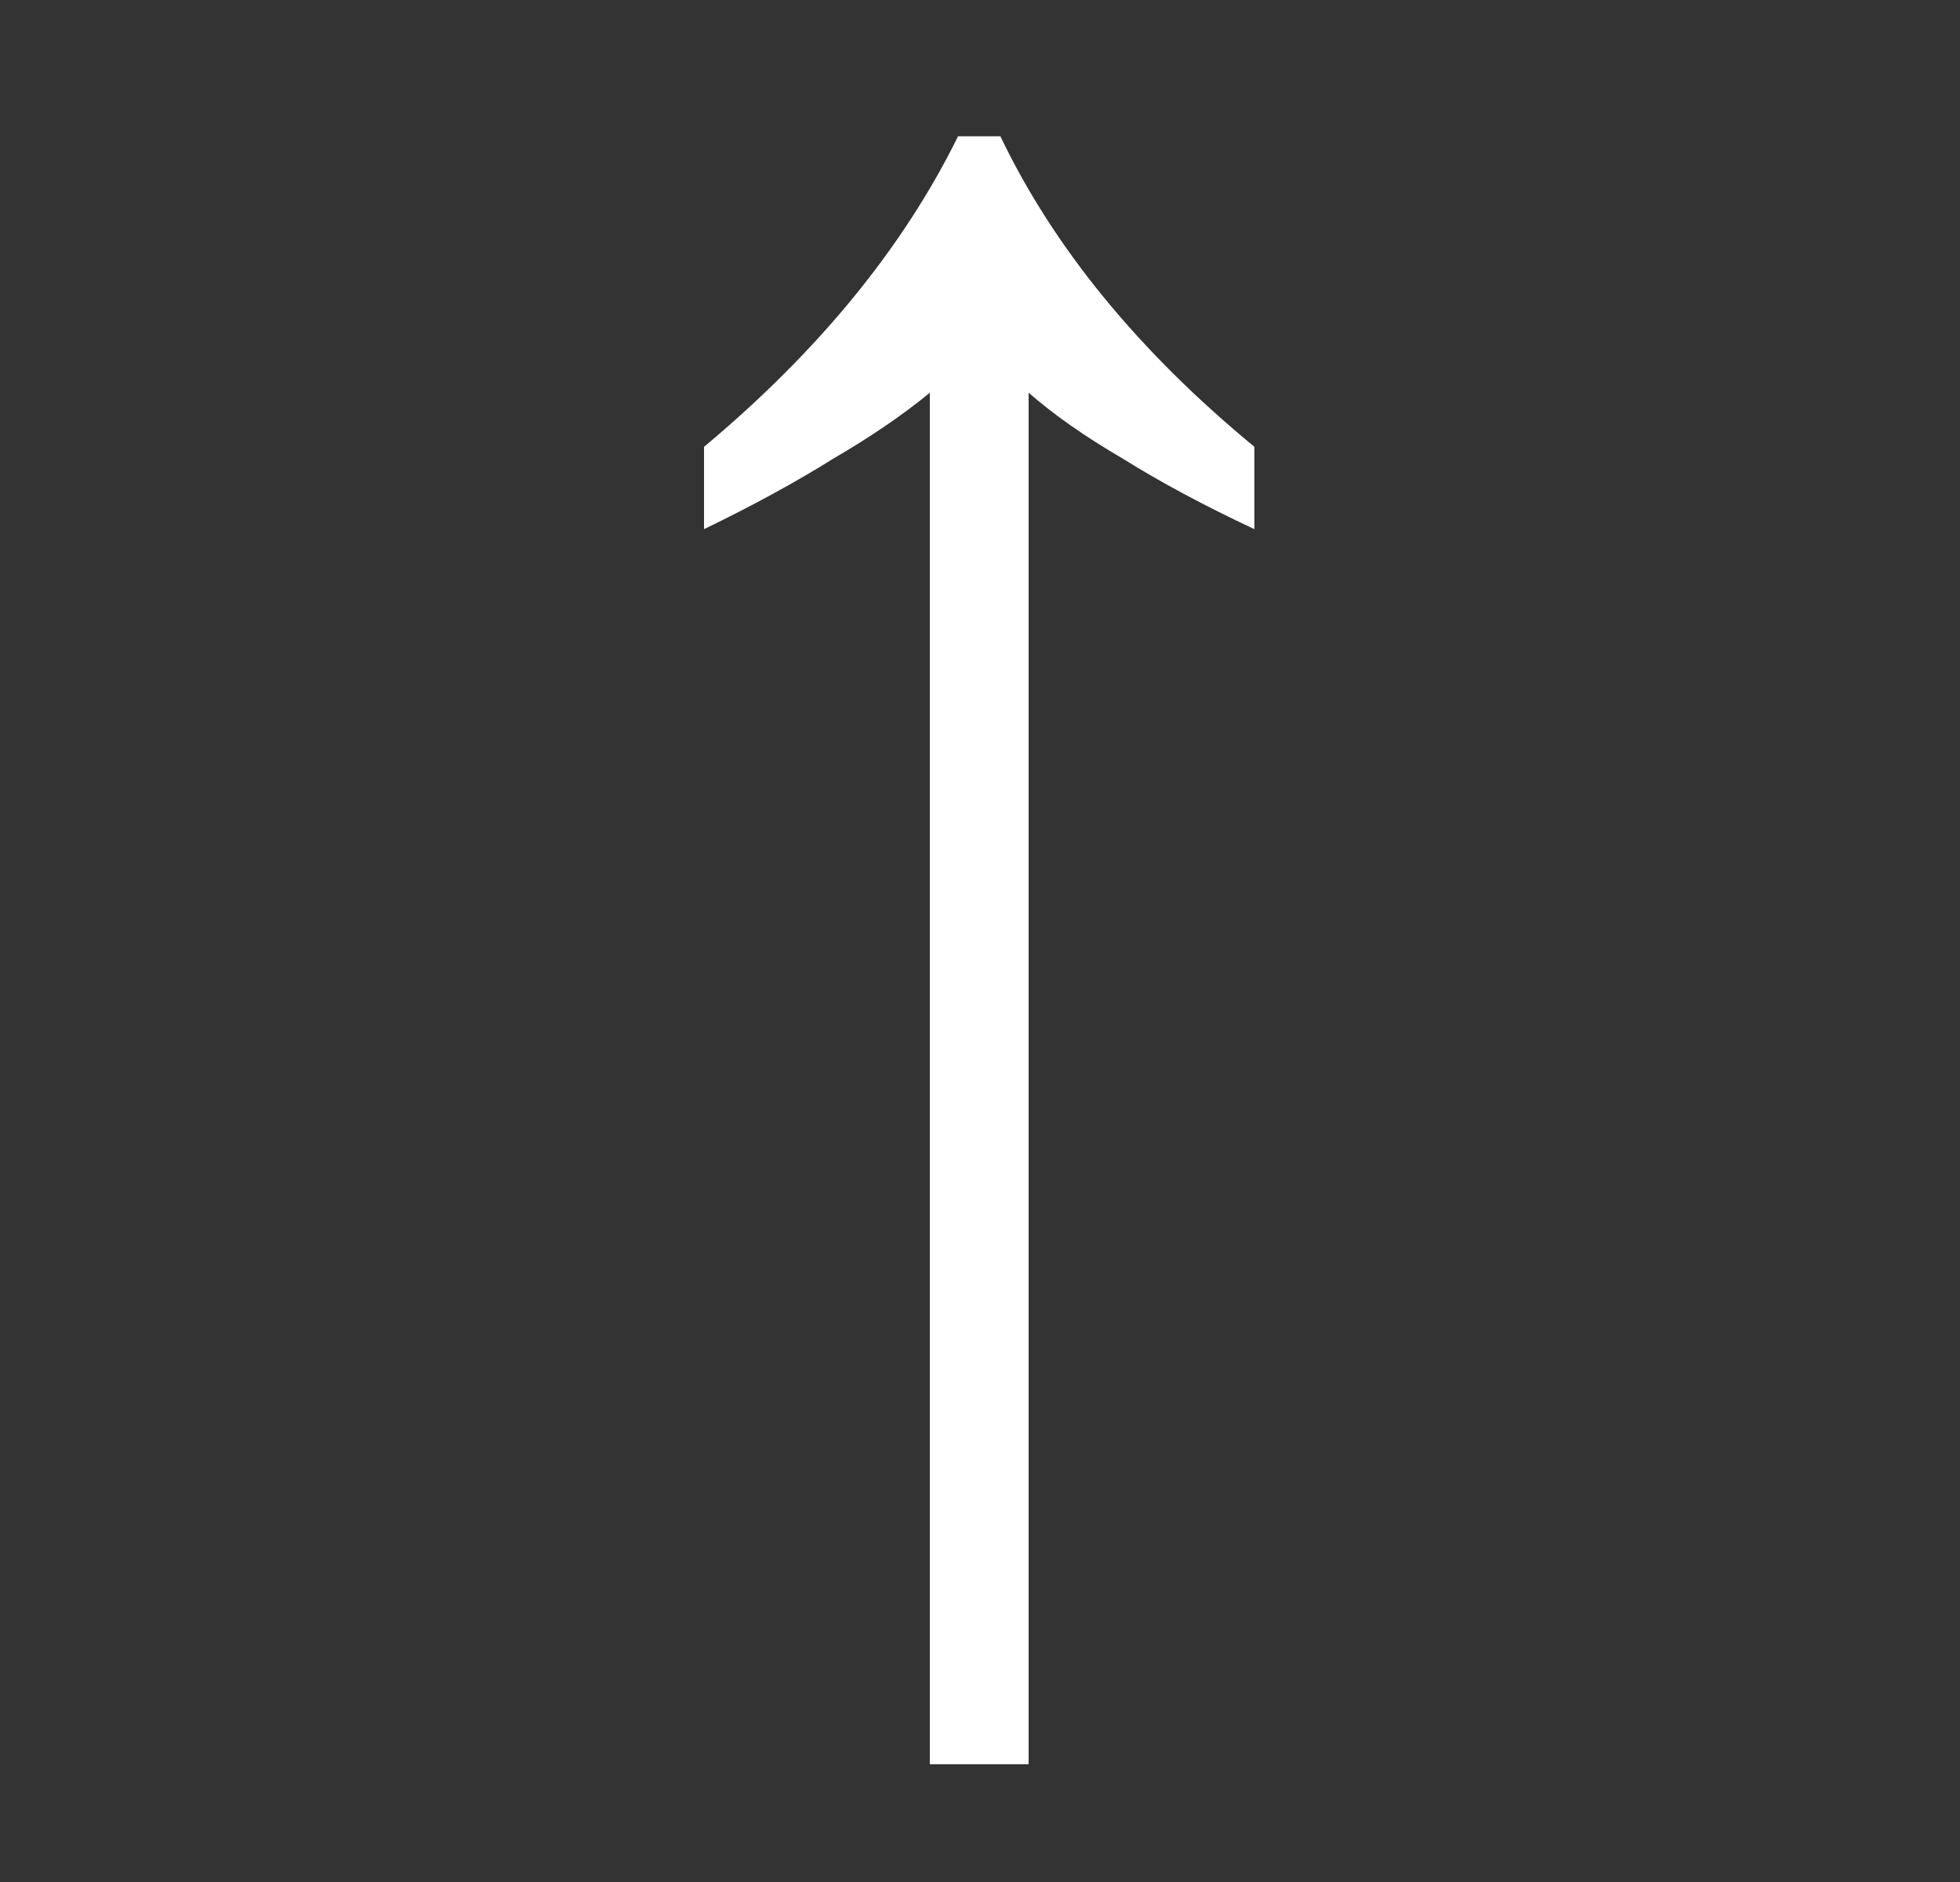 <svg xmlns="http://www.w3.org/2000/svg" width="25" height="24" viewBox="0 0 25 24" fill="none"><rect x="0" y="0" width="25" height="24" fill="#333333" stroke="none"/><path d="M12.76 1.738C13.44 3.158 14.52 4.478 16 5.698L16 6.748C15.36 6.448 14.8 6.148 14.32 5.848C13.84 5.568 13.44 5.288 13.12 5.008L13.12 22.498L11.86 22.498L11.86 5.008C11.52 5.288 11.11 5.568 10.63 5.848C10.15 6.148 9.6 6.448 8.98 6.748L8.98 5.698C10.44 4.478 11.52 3.158 12.22 1.738L12.76 1.738Z" fill="white"></path></svg>